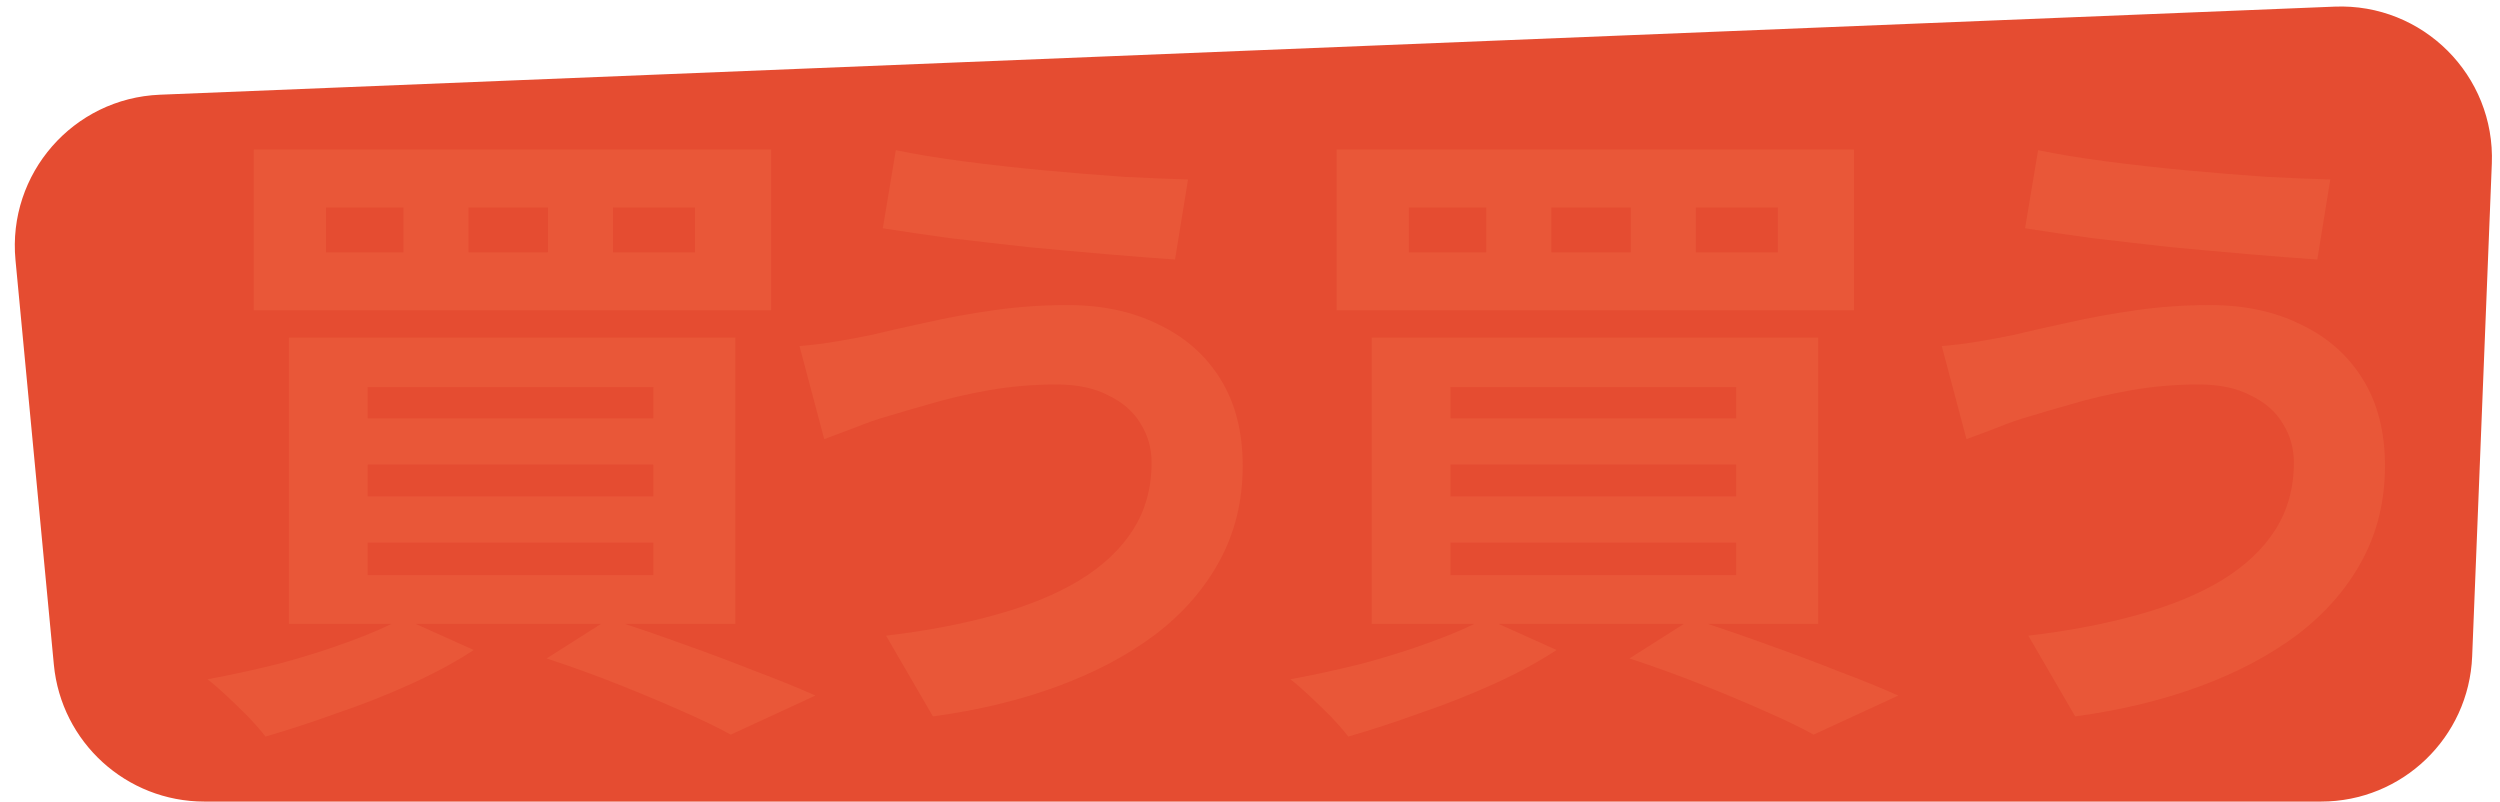 <svg width="1207" height="387" viewBox="0 0 1207 387" fill="none" xmlns="http://www.w3.org/2000/svg">
<path d="M7.477 125.562C3.524 83.882 35.364 47.424 77.196 45.729L1127.15 3.202C1169.74 1.477 1204.75 36.459 1203.05 79.052L1193.56 316.91C1191.99 356.064 1159.8 387 1120.61 387H98.676C61.029 387 29.556 358.371 26.002 320.892L7.477 125.562Z" fill="#E54C31"/>
<path d="M555.989 223.326C555.989 216.413 554.208 210.129 550.647 204.473C547.295 198.818 542.163 194.314 535.251 190.962C528.547 187.401 520.169 185.621 510.114 185.621C498.802 185.621 487.805 186.563 477.121 188.449C466.648 190.334 457.221 192.533 448.842 195.047C440.673 197.351 433.865 199.341 428.419 201.017C423.81 202.274 418.678 204.054 413.022 206.359C407.576 208.453 402.548 210.339 397.94 212.015L386 167.082C391.446 166.663 397.312 165.93 403.596 164.883C409.88 163.835 415.536 162.788 420.563 161.741C428.314 159.855 437.112 157.865 446.957 155.771C457.012 153.466 467.905 151.476 479.635 149.801C491.366 148.125 503.306 147.287 515.455 147.287C532.213 147.287 546.877 150.429 559.445 156.713C572.223 162.788 582.173 171.586 589.295 183.107C596.417 194.628 599.978 208.558 599.978 224.897C599.978 241.655 596.313 256.842 588.981 270.458C581.649 284.074 571.28 296.014 557.874 306.278C544.468 316.333 528.652 324.712 510.428 331.415C492.204 338.118 472.199 342.936 450.413 345.869L427.79 306.907C447.271 304.602 464.867 301.251 480.578 296.852C496.498 292.453 510.009 286.902 521.111 280.199C532.423 273.286 541.011 265.221 546.877 256.004C552.951 246.578 555.989 235.685 555.989 223.326ZM432.503 72.504C441.511 74.39 452.299 76.17 464.867 77.846C477.645 79.522 490.737 80.988 504.144 82.245C517.76 83.502 530.642 84.549 542.792 85.387C555.151 86.016 565.415 86.434 573.585 86.644L567.3 125.292C558.083 124.664 547.295 123.826 534.936 122.778C522.577 121.731 509.8 120.579 496.603 119.322C483.406 117.856 470.628 116.389 458.269 114.923C446.119 113.247 435.436 111.676 426.219 110.21L432.503 72.504Z" fill="#E95738"/>
<path d="M295.959 100.155V121.836H335.549V100.155H295.959ZM226.204 100.155V121.836H264.538V100.155H226.204ZM157.391 100.155V121.836H194.783V100.155H157.391ZM122.514 72.19H372.312V149.801H122.514V72.19ZM177.501 224.269V239.665H315.44V224.269H177.501ZM177.501 261.974V277.685H315.44V261.974H177.501ZM177.501 186.878V201.96H315.44V186.878H177.501ZM139.481 162.998H355.031V301.251H139.481V162.998ZM263.909 317.904L294.073 298.737C305.804 302.508 317.744 306.593 329.894 310.992C342.253 315.391 353.983 319.789 365.085 324.188C376.188 328.378 385.719 332.253 393.679 335.814L352.831 354.667C346.337 351.106 338.273 347.231 328.637 343.041C319.21 338.852 308.946 334.557 297.844 330.158C286.742 325.759 275.43 321.675 263.909 317.904ZM194.468 298.423L228.717 313.819C220.129 319.475 210.074 324.922 198.553 330.158C187.032 335.395 175.092 340.108 162.733 344.298C150.583 348.697 139.062 352.467 128.17 355.61C126.075 352.886 123.352 349.744 120 346.183C116.648 342.832 113.192 339.48 109.631 336.128C106.07 332.777 102.928 330.054 100.205 327.959C111.516 325.864 123.037 323.351 134.768 320.418C146.499 317.276 157.496 313.819 167.76 310.049C178.234 306.278 187.137 302.403 194.468 298.423Z" fill="#E95738"/>
<path d="M1107.48 223.326C1107.48 216.413 1105.69 210.129 1102.13 204.473C1098.78 198.818 1093.65 194.314 1086.74 190.962C1080.03 187.401 1071.66 185.621 1061.6 185.621C1050.29 185.621 1039.29 186.563 1028.61 188.449C1018.13 190.334 1008.71 192.533 1000.33 195.047C992.16 197.351 985.352 199.341 979.905 201.017C975.297 202.274 970.165 204.054 964.509 206.359C959.063 208.453 954.035 210.339 949.427 212.015L937.487 167.082C942.933 166.663 948.798 165.93 955.083 164.883C961.367 163.835 967.023 162.788 972.05 161.741C979.801 159.855 988.599 157.865 998.444 155.771C1008.5 153.466 1019.39 151.476 1031.12 149.801C1042.85 148.125 1054.79 147.287 1066.94 147.287C1083.7 147.287 1098.36 150.429 1110.93 156.713C1123.71 162.788 1133.66 171.586 1140.78 183.107C1147.9 194.628 1151.47 208.558 1151.47 224.897C1151.47 241.655 1147.8 256.842 1140.47 270.458C1133.14 284.074 1122.77 296.014 1109.36 306.278C1095.95 316.333 1080.14 324.712 1061.91 331.415C1043.69 338.118 1023.69 342.936 1001.9 345.869L979.277 306.907C998.758 304.602 1016.35 301.251 1032.06 296.852C1047.98 292.453 1061.5 286.902 1072.6 280.199C1083.91 273.286 1092.5 265.221 1098.36 256.004C1104.44 246.578 1107.48 235.685 1107.48 223.326ZM983.99 72.504C992.998 74.39 1003.79 76.17 1016.35 77.846C1029.13 79.522 1042.22 80.988 1055.63 82.245C1069.25 83.502 1082.13 84.549 1094.28 85.387C1106.64 86.016 1116.9 86.434 1125.07 86.644L1118.79 125.292C1109.57 124.664 1098.78 123.826 1086.42 122.778C1074.06 121.731 1061.29 120.579 1048.09 119.322C1034.89 117.856 1022.11 116.389 1009.76 114.923C997.606 113.247 986.923 111.676 977.706 110.21L983.99 72.504Z" fill="#E95738"/>
<path d="M818.754 100.155V121.836H858.345V100.155H818.754ZM748.999 100.155V121.836H787.333V100.155H748.999ZM680.187 100.155V121.836H717.578V100.155H680.187ZM645.309 72.19H895.108V149.801H645.309V72.19ZM700.296 224.269V239.665H838.235V224.269H700.296ZM700.296 261.974V277.685H838.235V261.974H700.296ZM700.296 186.878V201.96H838.235V186.878H700.296ZM662.276 162.998H877.826V301.251H662.276V162.998ZM786.704 317.904L816.869 298.737C828.599 302.508 840.539 306.593 852.689 310.992C865.048 315.391 876.779 319.789 887.881 324.188C898.983 328.378 908.514 332.253 916.474 335.814L875.626 354.667C869.133 351.106 861.068 347.231 851.432 343.041C842.006 338.852 831.741 334.557 820.639 330.158C809.537 325.759 798.226 321.675 786.704 317.904ZM717.264 298.423L751.513 313.819C742.924 319.475 732.869 324.922 721.348 330.158C709.827 335.395 697.887 340.108 685.528 344.298C673.379 348.697 661.858 352.467 650.965 355.61C648.87 352.886 646.147 349.744 642.795 346.183C639.444 342.832 635.987 339.48 632.426 336.128C628.865 332.777 625.723 330.054 623 327.959C634.312 325.864 645.833 323.351 657.563 320.418C669.294 317.276 680.291 313.819 690.556 310.049C701.029 306.278 709.932 302.403 717.264 298.423Z" fill="#E95738"/>
</svg>
